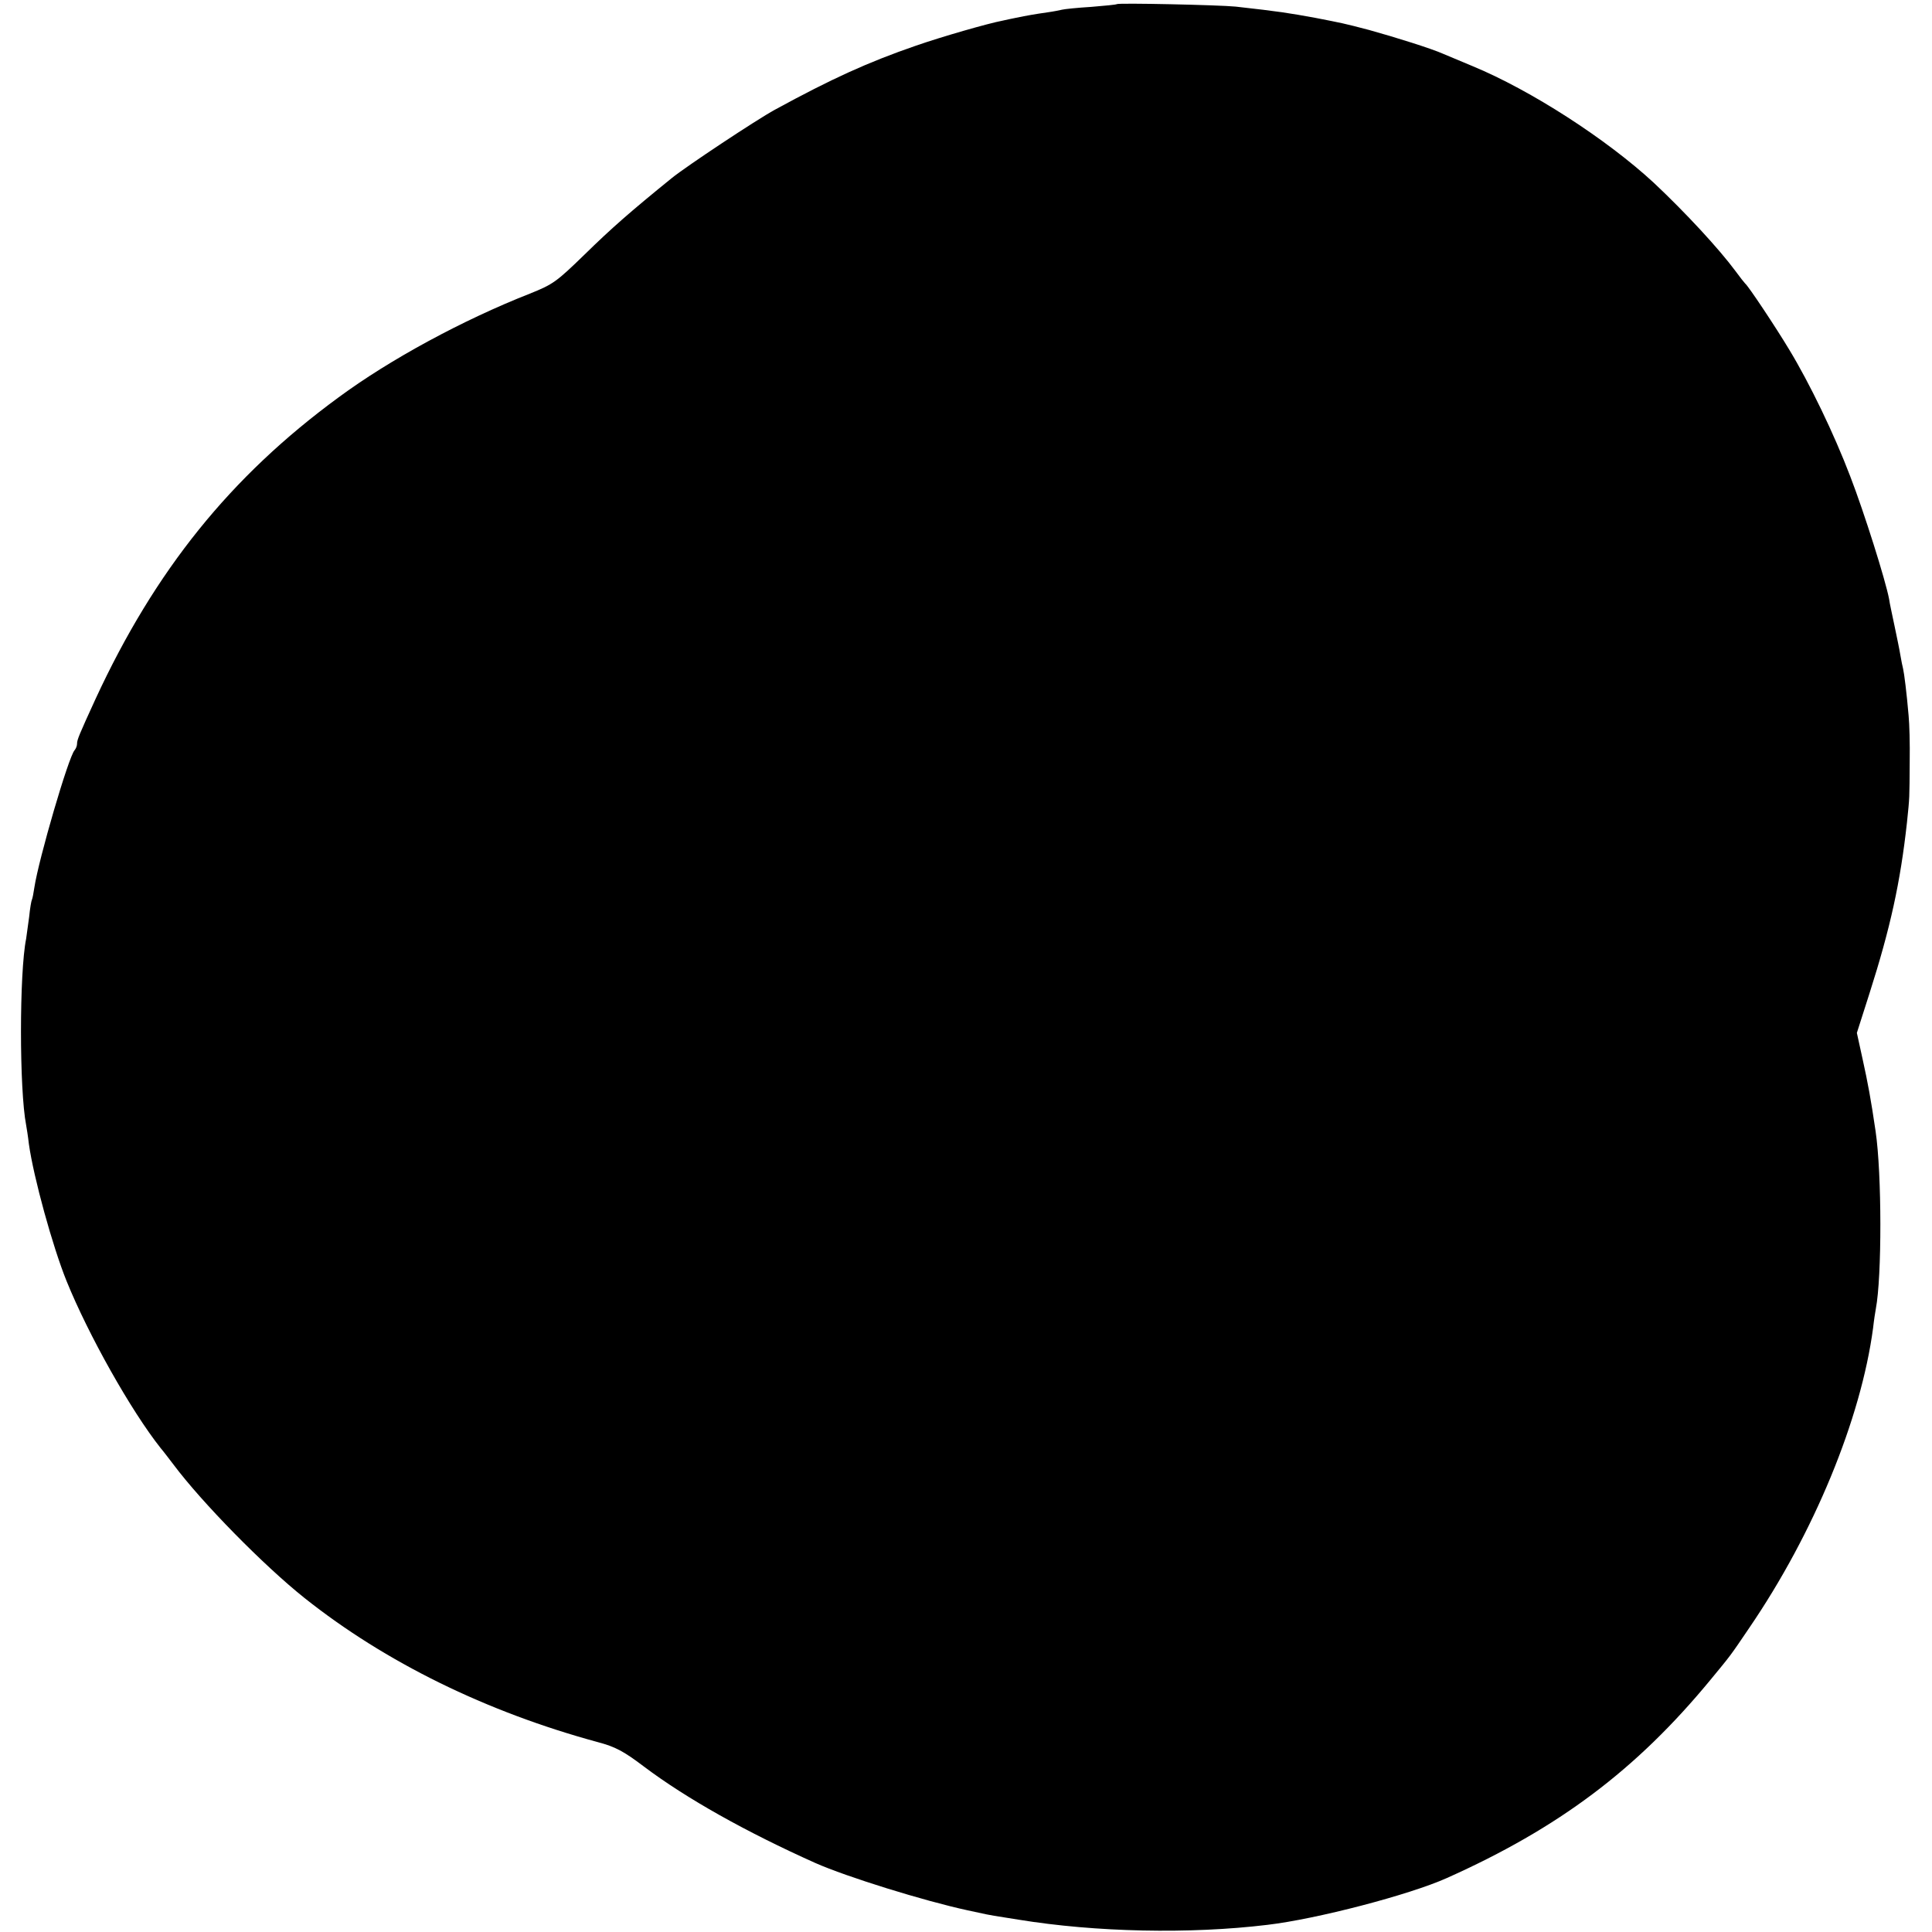 <?xml version="1.0" standalone="no"?>
<!DOCTYPE svg PUBLIC "-//W3C//DTD SVG 20010904//EN"
 "http://www.w3.org/TR/2001/REC-SVG-20010904/DTD/svg10.dtd">
<svg version="1.0" xmlns="http://www.w3.org/2000/svg"
 width="702pt" height="702pt" viewBox="0 0 702 702"
 preserveAspectRatio="xMidYMid meet">
<g transform="translate(0,702) scale(0.1,-0.1)"
fill="#000000" stroke="none">
<path d="M4058 7005 c-2 -2 -44 -6 -93 -10 -50 -3 -97 -8 -105 -10 -8 -2 -33
-7 -55 -10 -42 -6 -72 -11 -115 -20 -14 -3 -35 -7 -47 -10 -53 -10 -220 -58
-315 -91 -174 -60 -306 -120 -513 -233 -66 -36 -321 -205 -374 -248 -153 -124
-221 -184 -316 -277 -103 -100 -115 -109 -200 -143 -244 -96 -508 -239 -695
-377 -393 -288 -667 -629 -883 -1096 -60 -131 -67 -148 -67 -162 0 -8 -4 -18
-9 -24 -22 -24 -130 -394 -146 -498 -3 -21 -7 -41 -9 -45 -2 -3 -7 -31 -10
-62 -4 -31 -9 -67 -11 -80 -25 -123 -25 -549 0 -677 2 -11 7 -42 10 -69 17
-121 86 -372 137 -498 79 -195 234 -471 342 -607 12 -14 32 -41 46 -59 104
-139 328 -367 476 -485 294 -234 661 -414 1066 -524 64 -17 94 -33 168 -89
154 -116 372 -238 622 -350 115 -51 396 -138 553 -172 33 -7 65 -14 70 -15 9
-2 25 -5 115 -19 281 -46 624 -53 905 -19 179 21 516 109 652 170 407 182 689
394 957 719 75 91 71 85 142 190 235 344 406 759 450 1090 3 28 8 59 10 70 22
115 22 490 -1 645 -17 116 -28 175 -47 261 l-21 96 46 144 c76 238 112 403
136 620 10 97 9 83 10 224 1 61 -1 135 -4 165 -7 82 -16 153 -20 170 -2 8 -7
31 -10 50 -3 19 -13 67 -21 105 -8 39 -18 83 -20 99 -13 68 -90 313 -141 445
-59 155 -148 339 -222 461 -48 80 -149 232 -160 240 -3 3 -19 23 -35 45 -60
81 -181 212 -297 321 -171 158 -446 336 -659 424 -41 17 -88 37 -105 44 -42
19 -176 61 -270 87 -95 25 -98 25 -195 44 -99 18 -129 23 -290 41 -59 6 -427
14 -432 9z"/>
</g>
</svg>
